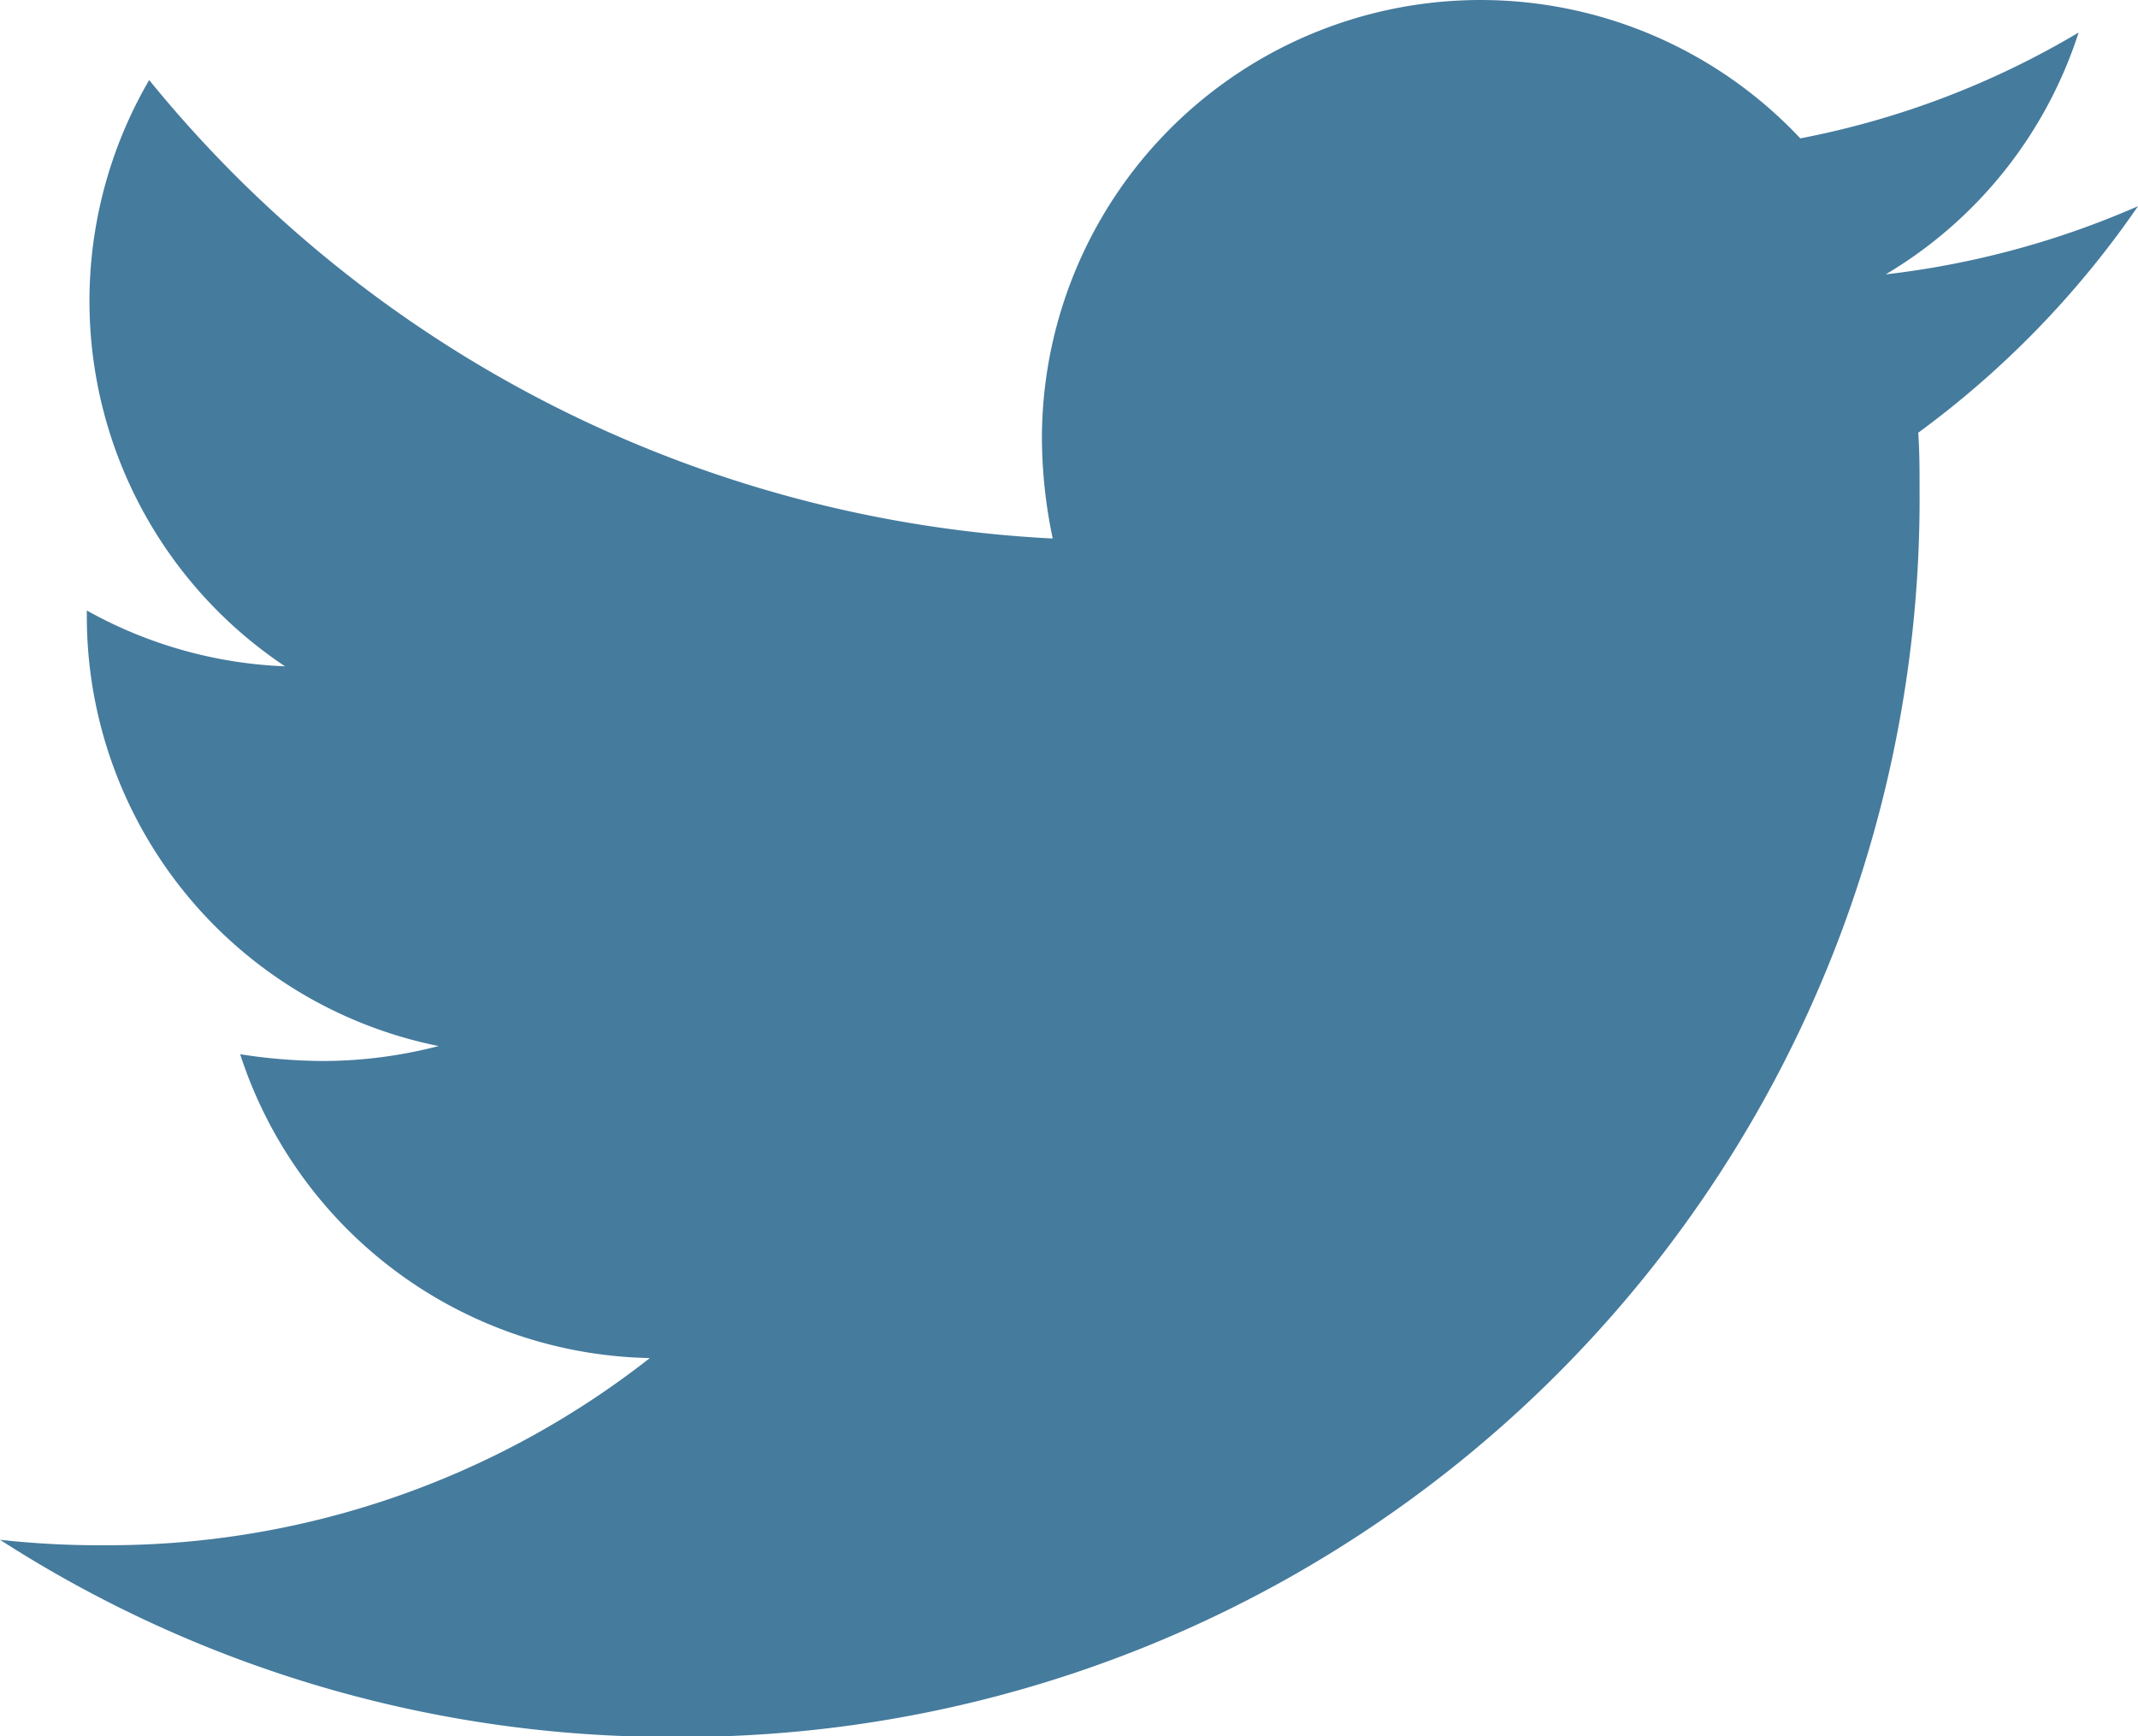 <svg xmlns="http://www.w3.org/2000/svg" width="18" height="14.619" viewBox="0 0 18 14.619"><path d="M16.15,5.334c.011.16.011.32.011.48a10.424,10.424,0,0,1-10.5,10.5A10.425,10.425,0,0,1,0,14.654a7.632,7.632,0,0,0,.891.046,7.388,7.388,0,0,0,4.58-1.576,3.7,3.7,0,0,1-3.449-2.558,4.652,4.652,0,0,0,.7.057,3.9,3.9,0,0,0,.971-.126A3.69,3.69,0,0,1,.731,6.876V6.83A3.715,3.715,0,0,0,2.4,7.3,3.695,3.695,0,0,1,1.256,2.364a10.486,10.486,0,0,0,7.607,3.86,4.165,4.165,0,0,1-.091-.845,3.693,3.693,0,0,1,6.385-2.524A7.263,7.263,0,0,0,17.5,1.964,3.679,3.679,0,0,1,15.876,4,7.4,7.4,0,0,0,18,3.426a7.93,7.93,0,0,1-1.85,1.907Z" transform="translate(0 -1.69)" fill="#457b9d"/></svg>
